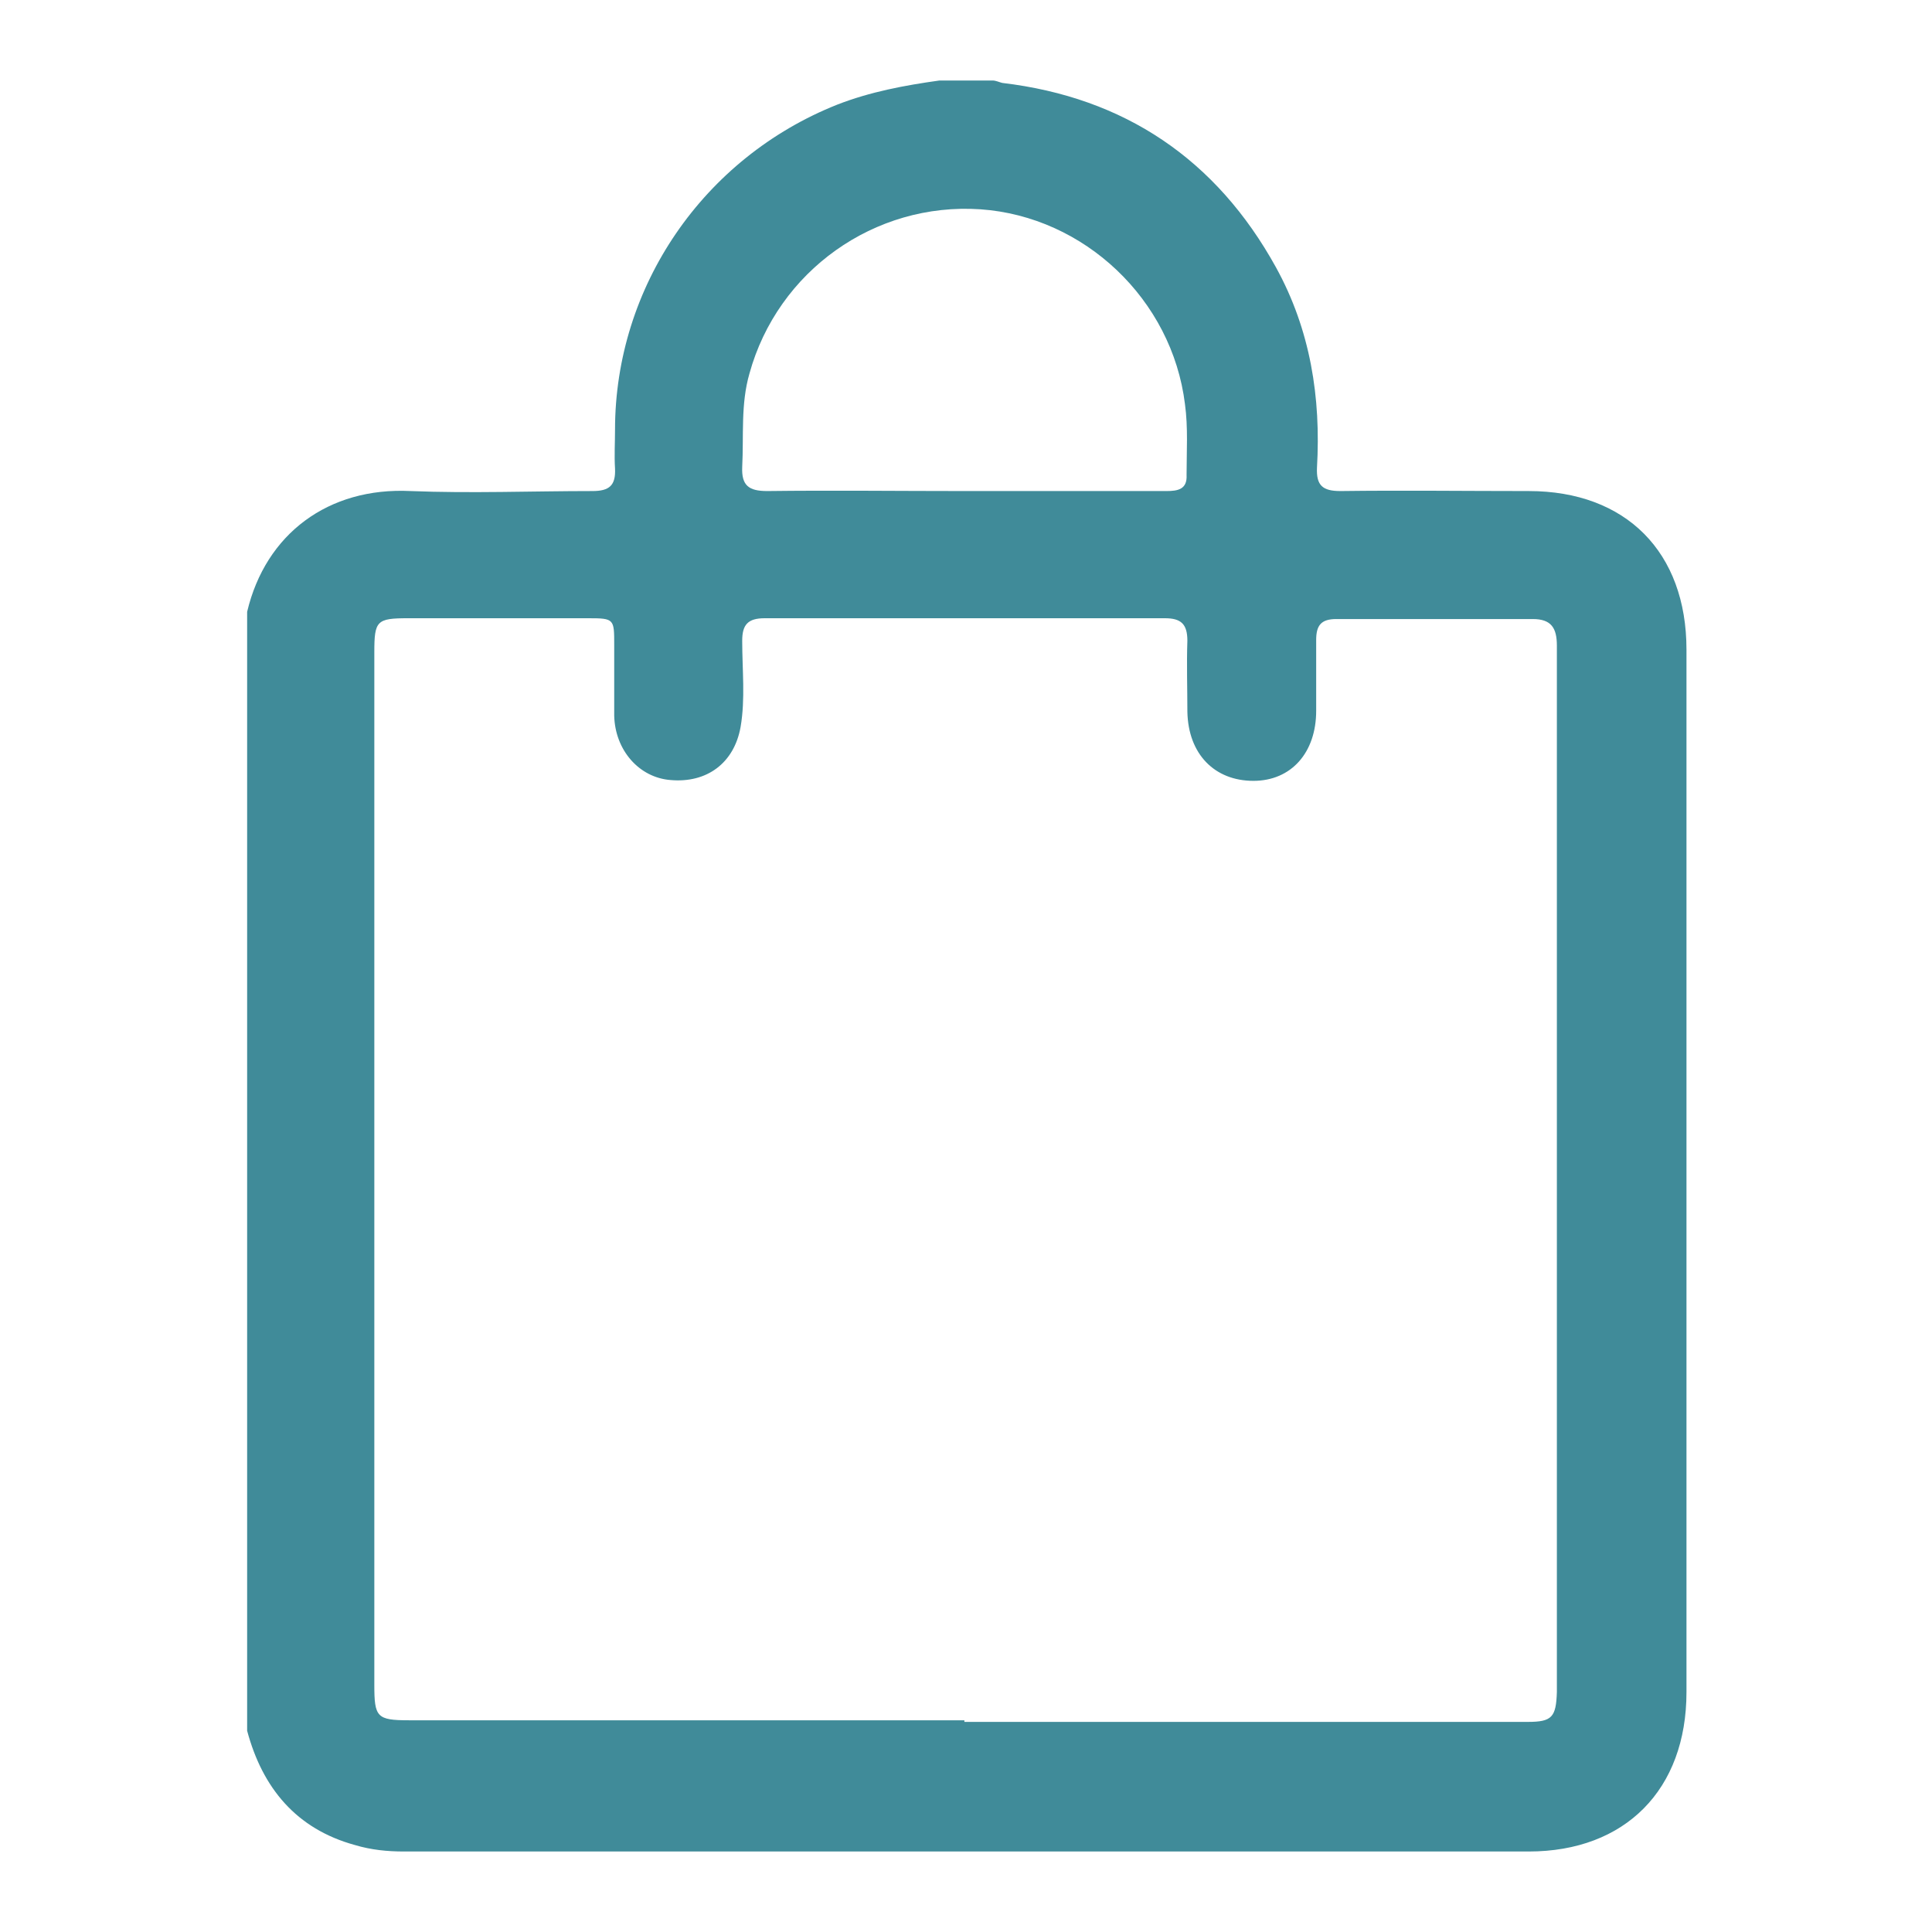<?xml version="1.0" encoding="UTF-8"?>
<svg id="Livello_1" data-name="Livello 1" xmlns="http://www.w3.org/2000/svg" viewBox="0 0 24 24">
  <defs>
    <style>
      .cls-1 {
        fill: #408B99;
        stroke-width: 0px;
      }
    </style>
  </defs>
  <g id="YmUaA4.tif">
    <path class="cls-1" d="M11.66,1c.22,0,.45,0,.67,0,.04,0,.08.02.12.03,1.52.18,2.66.95,3.4,2.29.43.78.56,1.62.51,2.49-.01.22.07.29.29.29.78-.01,1.56,0,2.34,0,1.21,0,1.96.76,1.96,1.97,0,4.32,0,8.63,0,12.95,0,1.21-.76,1.98-1.96,1.98-4.66,0-9.31,0-13.97,0-.21,0-.41-.02-.61-.08-.73-.2-1.15-.71-1.34-1.42V7.6c.23-.97,1.01-1.55,2.03-1.5.75.03,1.51,0,2.26,0,.21,0,.29-.07.28-.28-.01-.16,0-.32,0-.48,0-1.78,1.1-3.38,2.76-4.04.41-.16.84-.24,1.27-.3ZM11.98,21.39c2.25,0,4.51,0,6.76,0,.08,0,.16,0,.24,0,.3,0,.35-.06.36-.37,0-.06,0-.13,0-.19,0-3.54,0-7.07,0-10.61,0-.73,0-1.47,0-2.2,0-.22-.07-.33-.3-.33-.81,0-1.62,0-2.44,0-.19,0-.25.08-.25.26,0,.29,0,.59,0,.88,0,.52-.31.87-.78.87-.48,0-.81-.33-.82-.86,0-.29-.01-.59,0-.88,0-.21-.08-.28-.28-.28-1.66,0-3.31,0-4.97,0-.21,0-.28.08-.28.28,0,.36.04.72-.02,1.07-.08.45-.42.7-.87.66-.39-.03-.69-.37-.7-.8,0-.29,0-.59,0-.88,0-.32,0-.33-.32-.33-.75,0-1.5,0-2.24,0-.39,0-.42.03-.42.42,0,4.28,0,8.55,0,12.83,0,.4.03.44.43.44,2.3,0,4.6,0,6.9,0ZM11.99,6.1c.11,0,.22,0,.33,0,.72,0,1.45,0,2.17,0,.14,0,.26-.02.25-.2,0-.29.02-.59-.02-.88-.16-1.3-1.25-2.33-2.54-2.42-1.32-.09-2.52.77-2.87,2.04-.11.38-.07.77-.09,1.16-.01.23.08.3.31.3.82-.01,1.64,0,2.46,0Z"/>
  </g>
</svg>